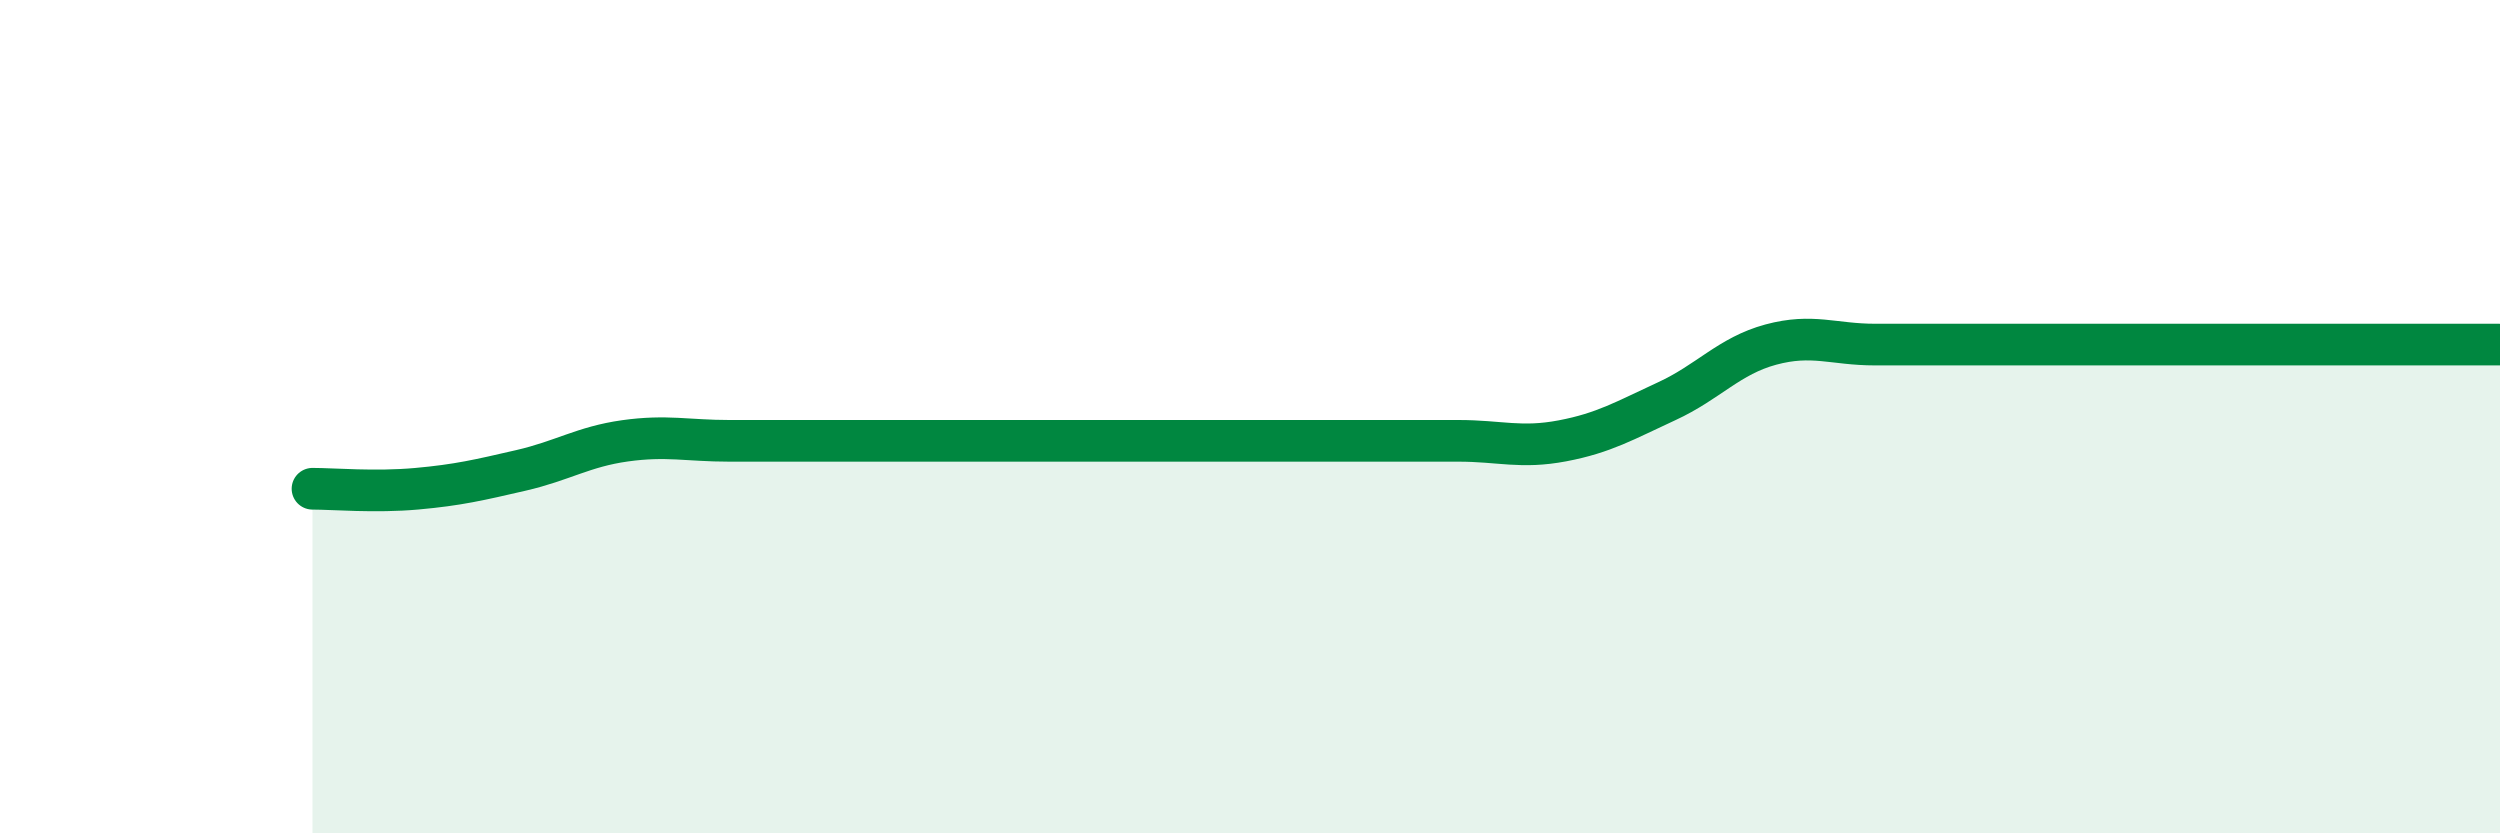 
    <svg width="60" height="20" viewBox="0 0 60 20" xmlns="http://www.w3.org/2000/svg">
      <path
        d="M 7.5,11.73 C 8,11.73 9,11.82 10,11.73 C 11,11.64 11.5,11.52 12.5,11.29 C 13.5,11.06 14,10.72 15,10.58 C 16,10.44 16.5,10.58 17.5,10.58 C 18.5,10.58 19,10.58 20,10.58 C 21,10.58 21.5,10.58 22.5,10.58 C 23.5,10.58 24,10.58 25,10.58 C 26,10.58 26.5,10.58 27.5,10.58 C 28.5,10.58 29,10.58 30,10.58 C 31,10.58 31.5,10.58 32.5,10.58 C 33.5,10.58 34,10.58 35,10.58 C 36,10.58 36.5,10.77 37.5,10.58 C 38.5,10.39 39,10.09 40,9.63 C 41,9.17 41.5,8.54 42.5,8.27 C 43.5,8 44,8.27 45,8.27 C 46,8.27 46.5,8.27 47.5,8.27 C 48.5,8.27 49,8.27 50,8.27 C 51,8.27 51.5,8.27 52.5,8.27 C 53.5,8.27 53.5,8.27 55,8.27 C 56.5,8.27 59,8.27 60,8.27L60 20L7.5 20Z"
        fill="#008740"
        opacity="0.1"
        stroke-linecap="round"
        stroke-linejoin="round"
      />
      <path
        d="M 7.5,11.73 C 8,11.73 9,11.82 10,11.73 C 11,11.64 11.5,11.52 12.5,11.29 C 13.5,11.06 14,10.72 15,10.58 C 16,10.44 16.5,10.58 17.5,10.58 C 18.5,10.58 19,10.58 20,10.58 C 21,10.58 21.5,10.58 22.5,10.58 C 23.5,10.58 24,10.58 25,10.58 C 26,10.58 26.5,10.58 27.5,10.58 C 28.5,10.58 29,10.58 30,10.58 C 31,10.58 31.5,10.58 32.5,10.58 C 33.5,10.58 34,10.58 35,10.58 C 36,10.58 36.5,10.77 37.5,10.58 C 38.5,10.39 39,10.09 40,9.63 C 41,9.17 41.5,8.54 42.5,8.27 C 43.5,8 44,8.27 45,8.27 C 46,8.27 46.5,8.27 47.5,8.27 C 48.5,8.27 49,8.27 50,8.27 C 51,8.27 51.5,8.27 52.5,8.27 C 53.5,8.27 53.5,8.27 55,8.27 C 56.5,8.27 59,8.27 60,8.27"
        stroke="#008740"
        stroke-width="1"
        fill="none"
        stroke-linecap="round"
        stroke-linejoin="round"
      />
    </svg>
  